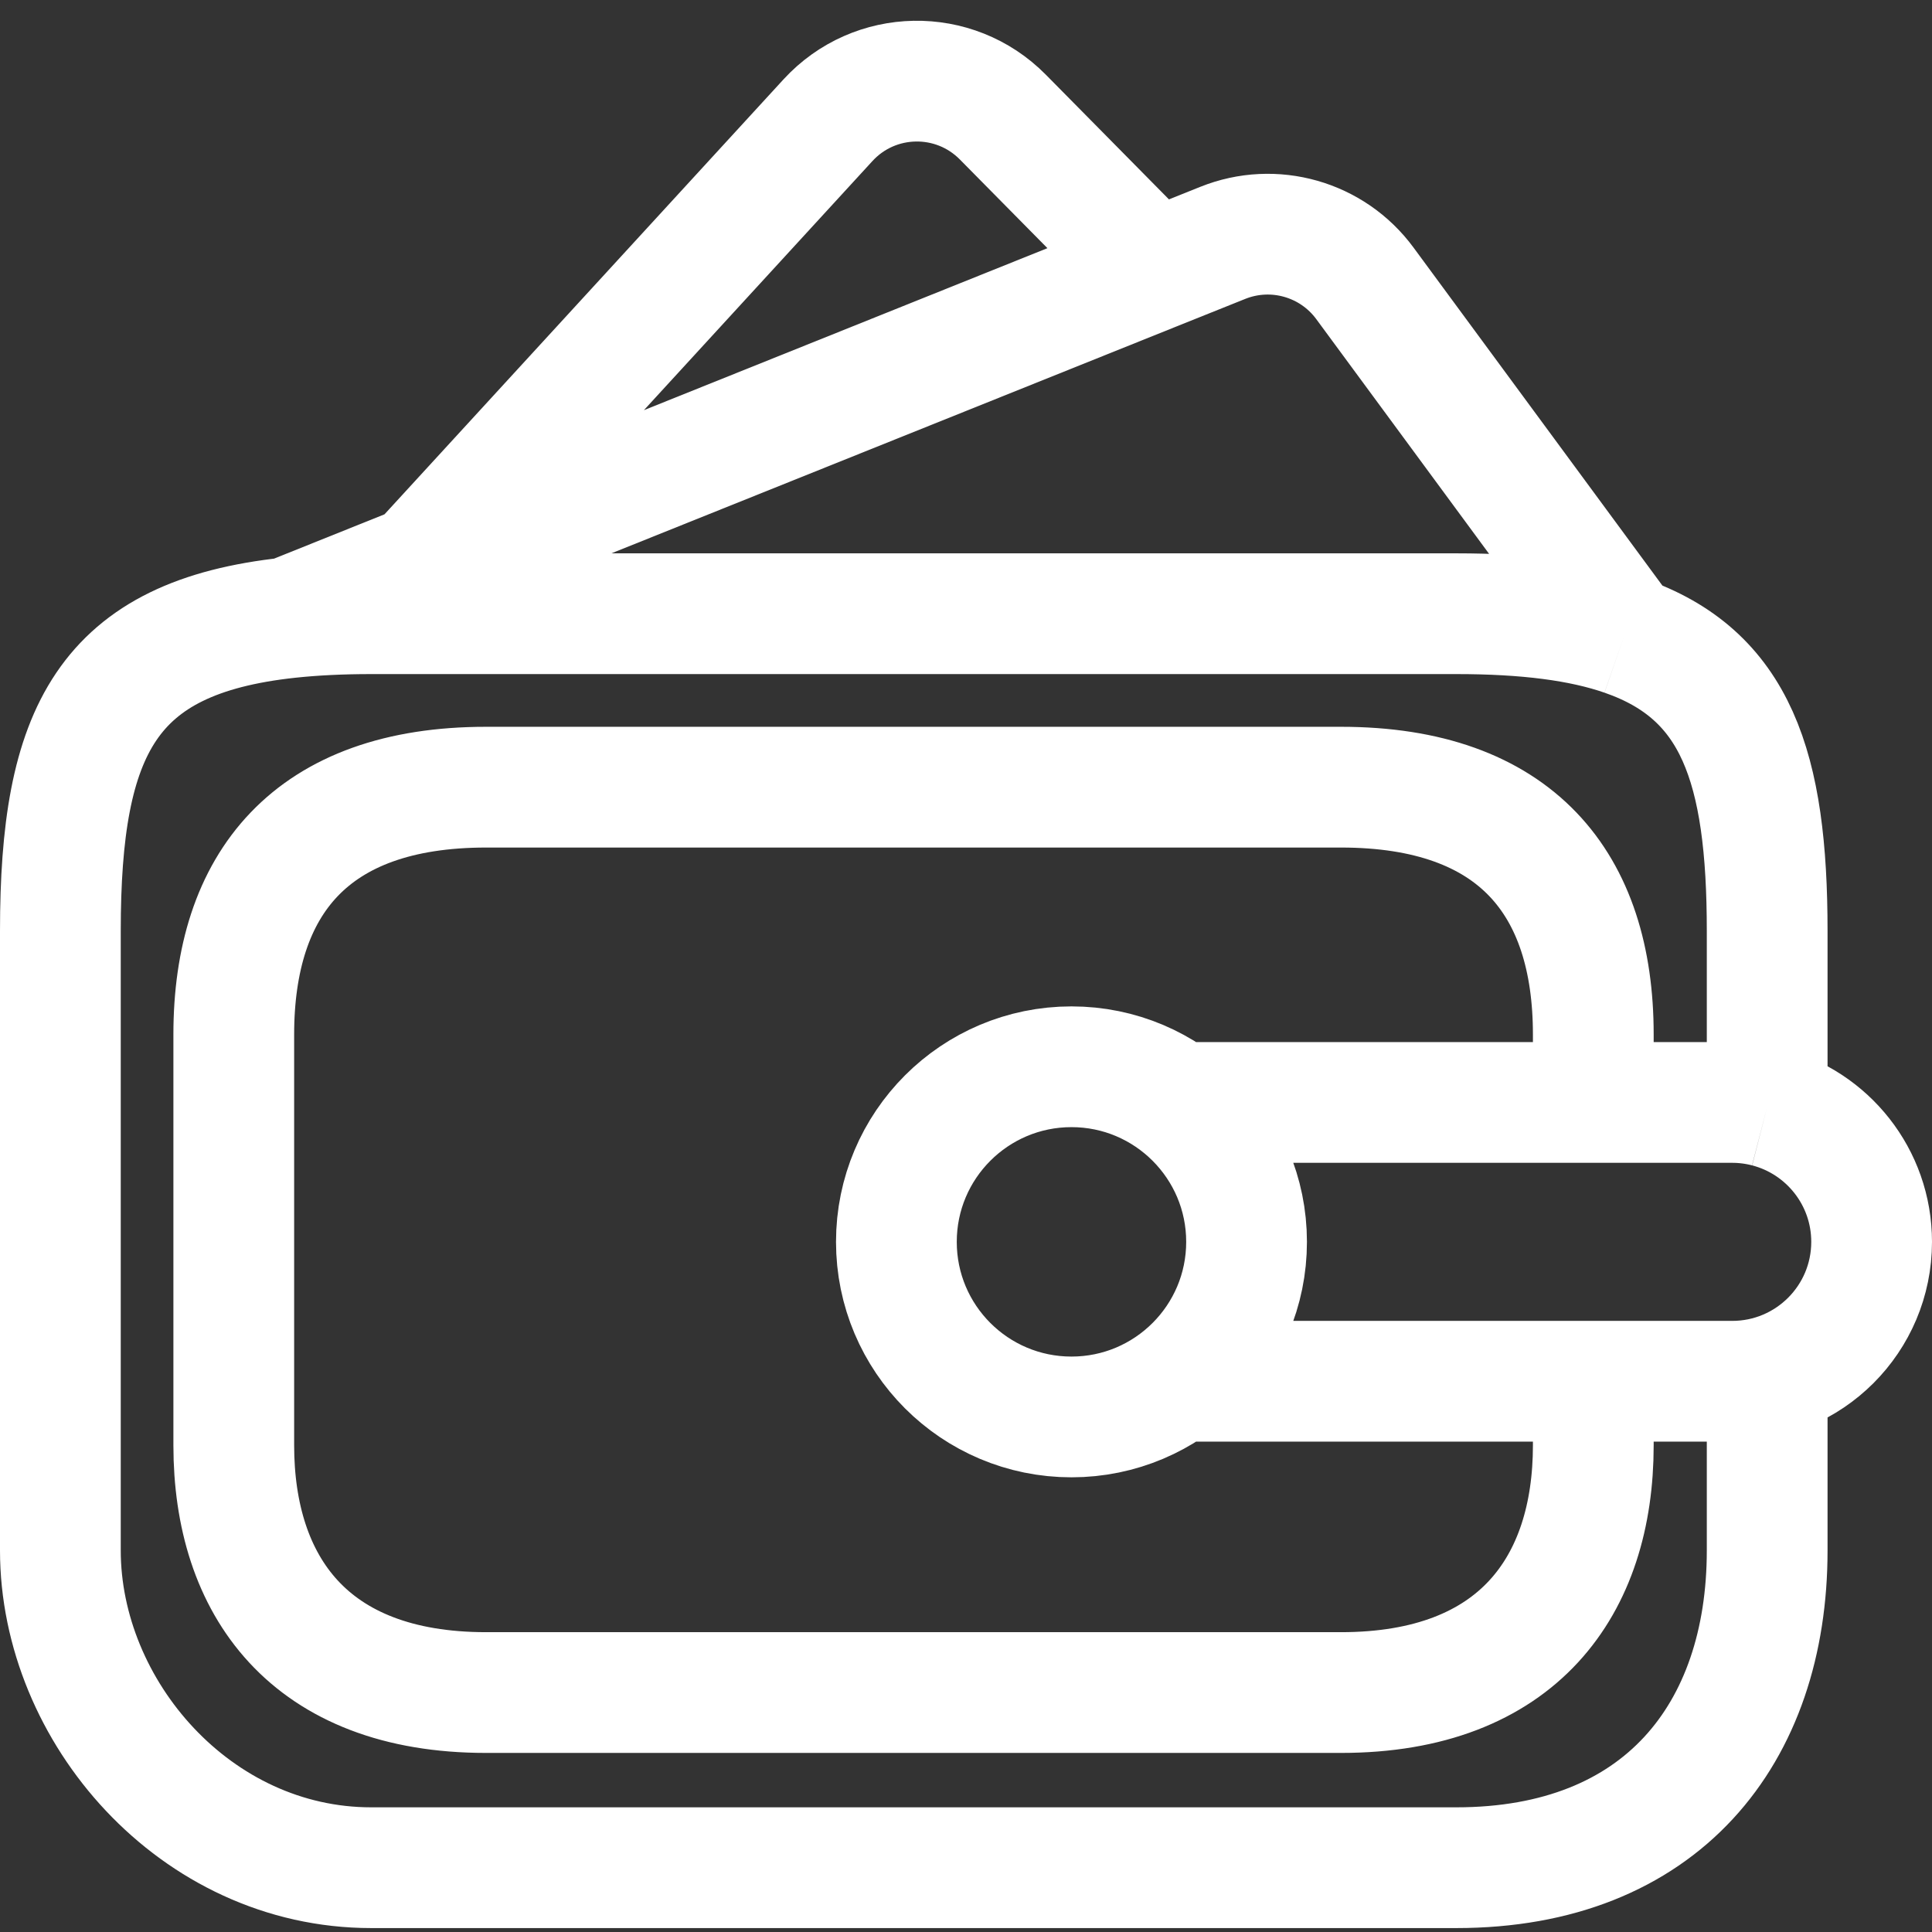 <svg width="32" height="32" viewBox="0 0 32 32" fill="none" xmlns="http://www.w3.org/2000/svg">
    <rect x="0" y="0" width="32" height="32" fill="#333333" stroke="none"/>
    <path d="M4.787 10.231C5.198 10.187 5.651 10.165 6.149 10.165H15.133H24.121C25.278 10.165 26.189 10.28 26.903 10.528M4.787 10.231C1.764 10.555 1 12.107 1 15.42V25.68C1 28.346 3.237 30.935 6.149 30.935H15.133H24.121C27.512 30.935 29.27 28.723 29.27 25.68V22.805M4.787 10.231L6.952 9.362M26.903 10.528C28.756 11.17 29.27 12.702 29.27 15.42V18.334M26.903 10.528L22.607 4.693C22.067 3.959 21.098 3.683 20.252 4.023L19.117 4.478M19.117 4.478L16.61 1.939C15.806 1.125 14.486 1.149 13.713 1.992L6.952 9.362M19.117 4.478L6.952 9.362M19.467 18.26H26.39M19.467 22.878H26.39M26.39 18.26H28.691C28.891 18.26 29.085 18.286 29.27 18.334M26.39 18.26V17.134C26.39 14.636 25.111 13.038 22.211 13.038L15.133 13.038L8.051 13.038C5.15 13.038 3.872 14.636 3.872 17.134V23.939C3.872 26.259 5.114 28.034 8.051 28.034L15.135 28.034L22.211 28.034C25.148 28.034 26.39 26.259 26.39 23.939V22.878M26.39 22.878H28.691C29.966 22.878 31 21.845 31 20.569C31 19.494 30.265 18.59 29.27 18.334M20.647 20.569C20.647 22.171 19.348 23.469 17.747 23.469C16.145 23.469 14.847 22.171 14.847 20.569C14.847 18.968 16.145 17.669 17.747 17.669C19.348 17.669 20.647 18.968 20.647 20.569Z" stroke="white" stroke-width="2"/>
</svg>





